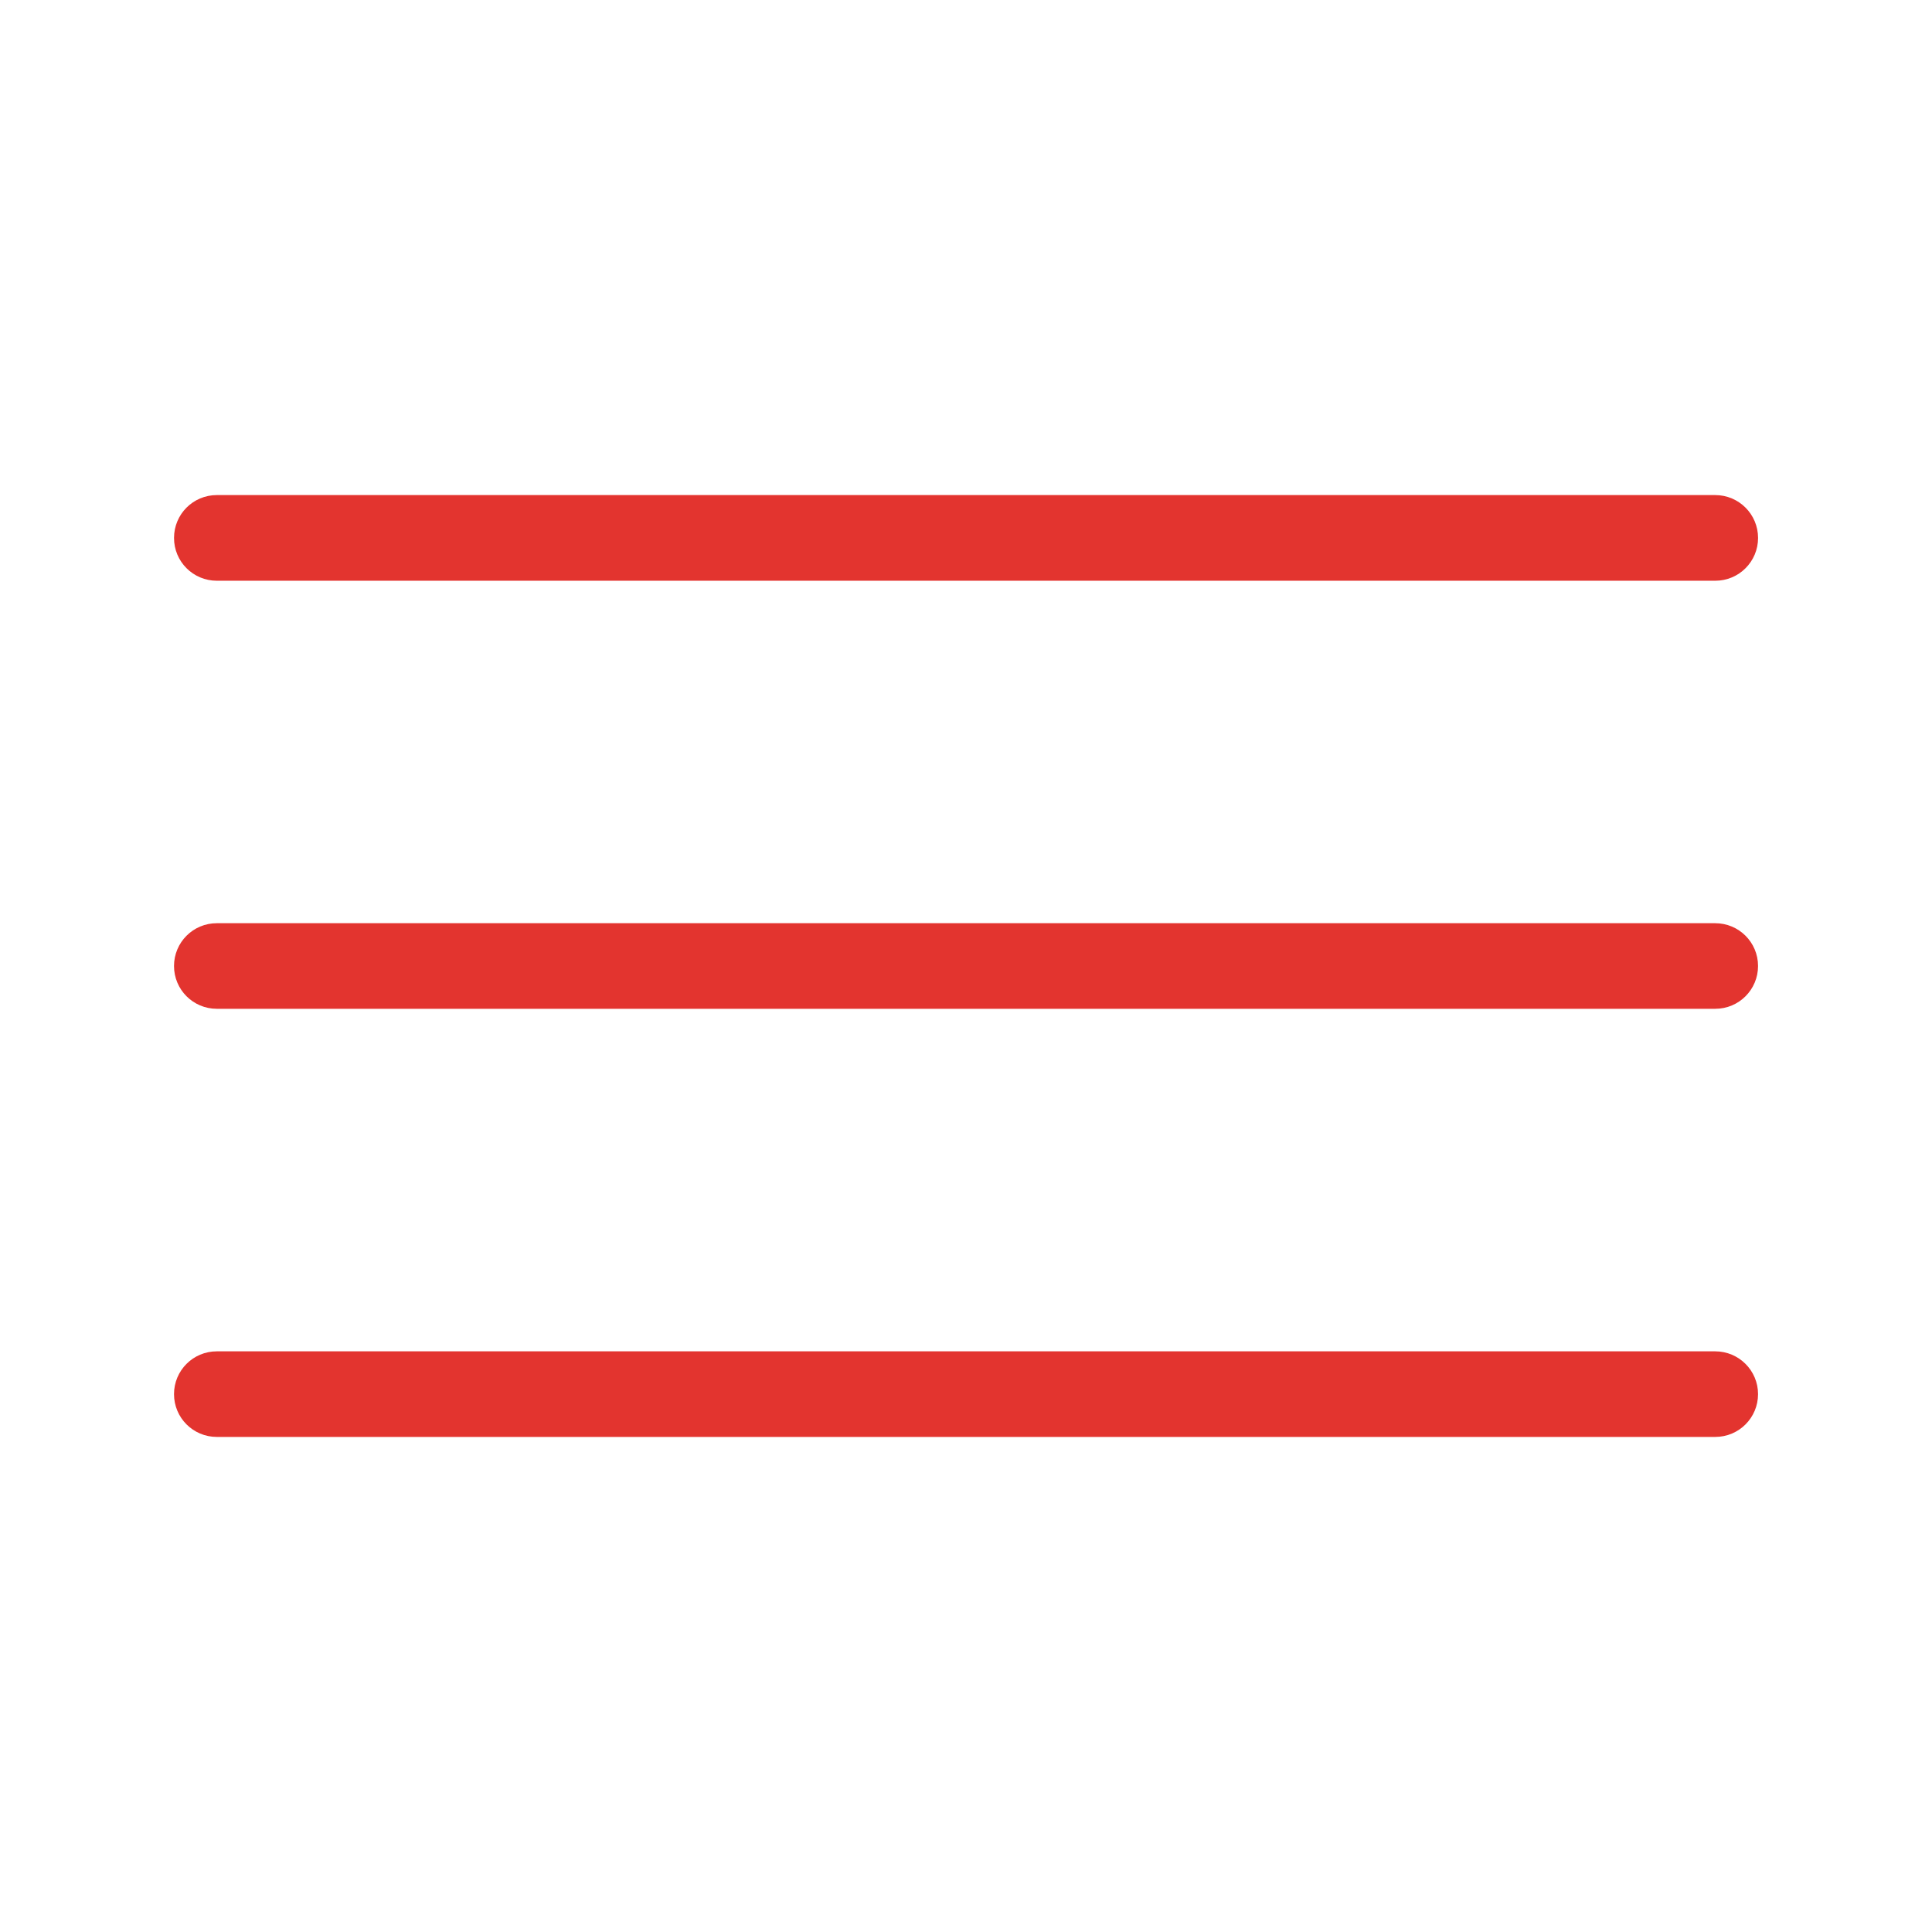 <?xml version="1.0" encoding="UTF-8"?>
<svg width="100pt" height="100pt" version="1.1" viewBox="0 0 100 100" xmlns="http://www.w3.org/2000/svg">
 <g fill="#e3342f">
  <path d="m88.777 47.785h-77.555c-1.227 0-2.215 0.992-2.215 2.215 0 1.227 0.992 2.215 2.215 2.215h77.559c1.227 0 2.215-0.992 2.215-2.215 0-1.227-0.992-2.215-2.219-2.215z"/>
  <path d="m88.777 69.945h-77.555c-1.227 0-2.215 0.992-2.215 2.215 0 1.227 0.992 2.215 2.215 2.215h77.559c1.227 0 2.215-0.992 2.215-2.215s-0.992-2.215-2.219-2.215z"/>
  <path d="m11.223 30.059h77.559c1.227 0 2.215-0.992 2.215-2.215 0-1.227-0.992-2.219-2.219-2.219h-77.555c-1.227 0-2.215 0.992-2.215 2.215-0.004 1.227 0.988 2.219 2.215 2.219z"/>
 </g>
</svg>